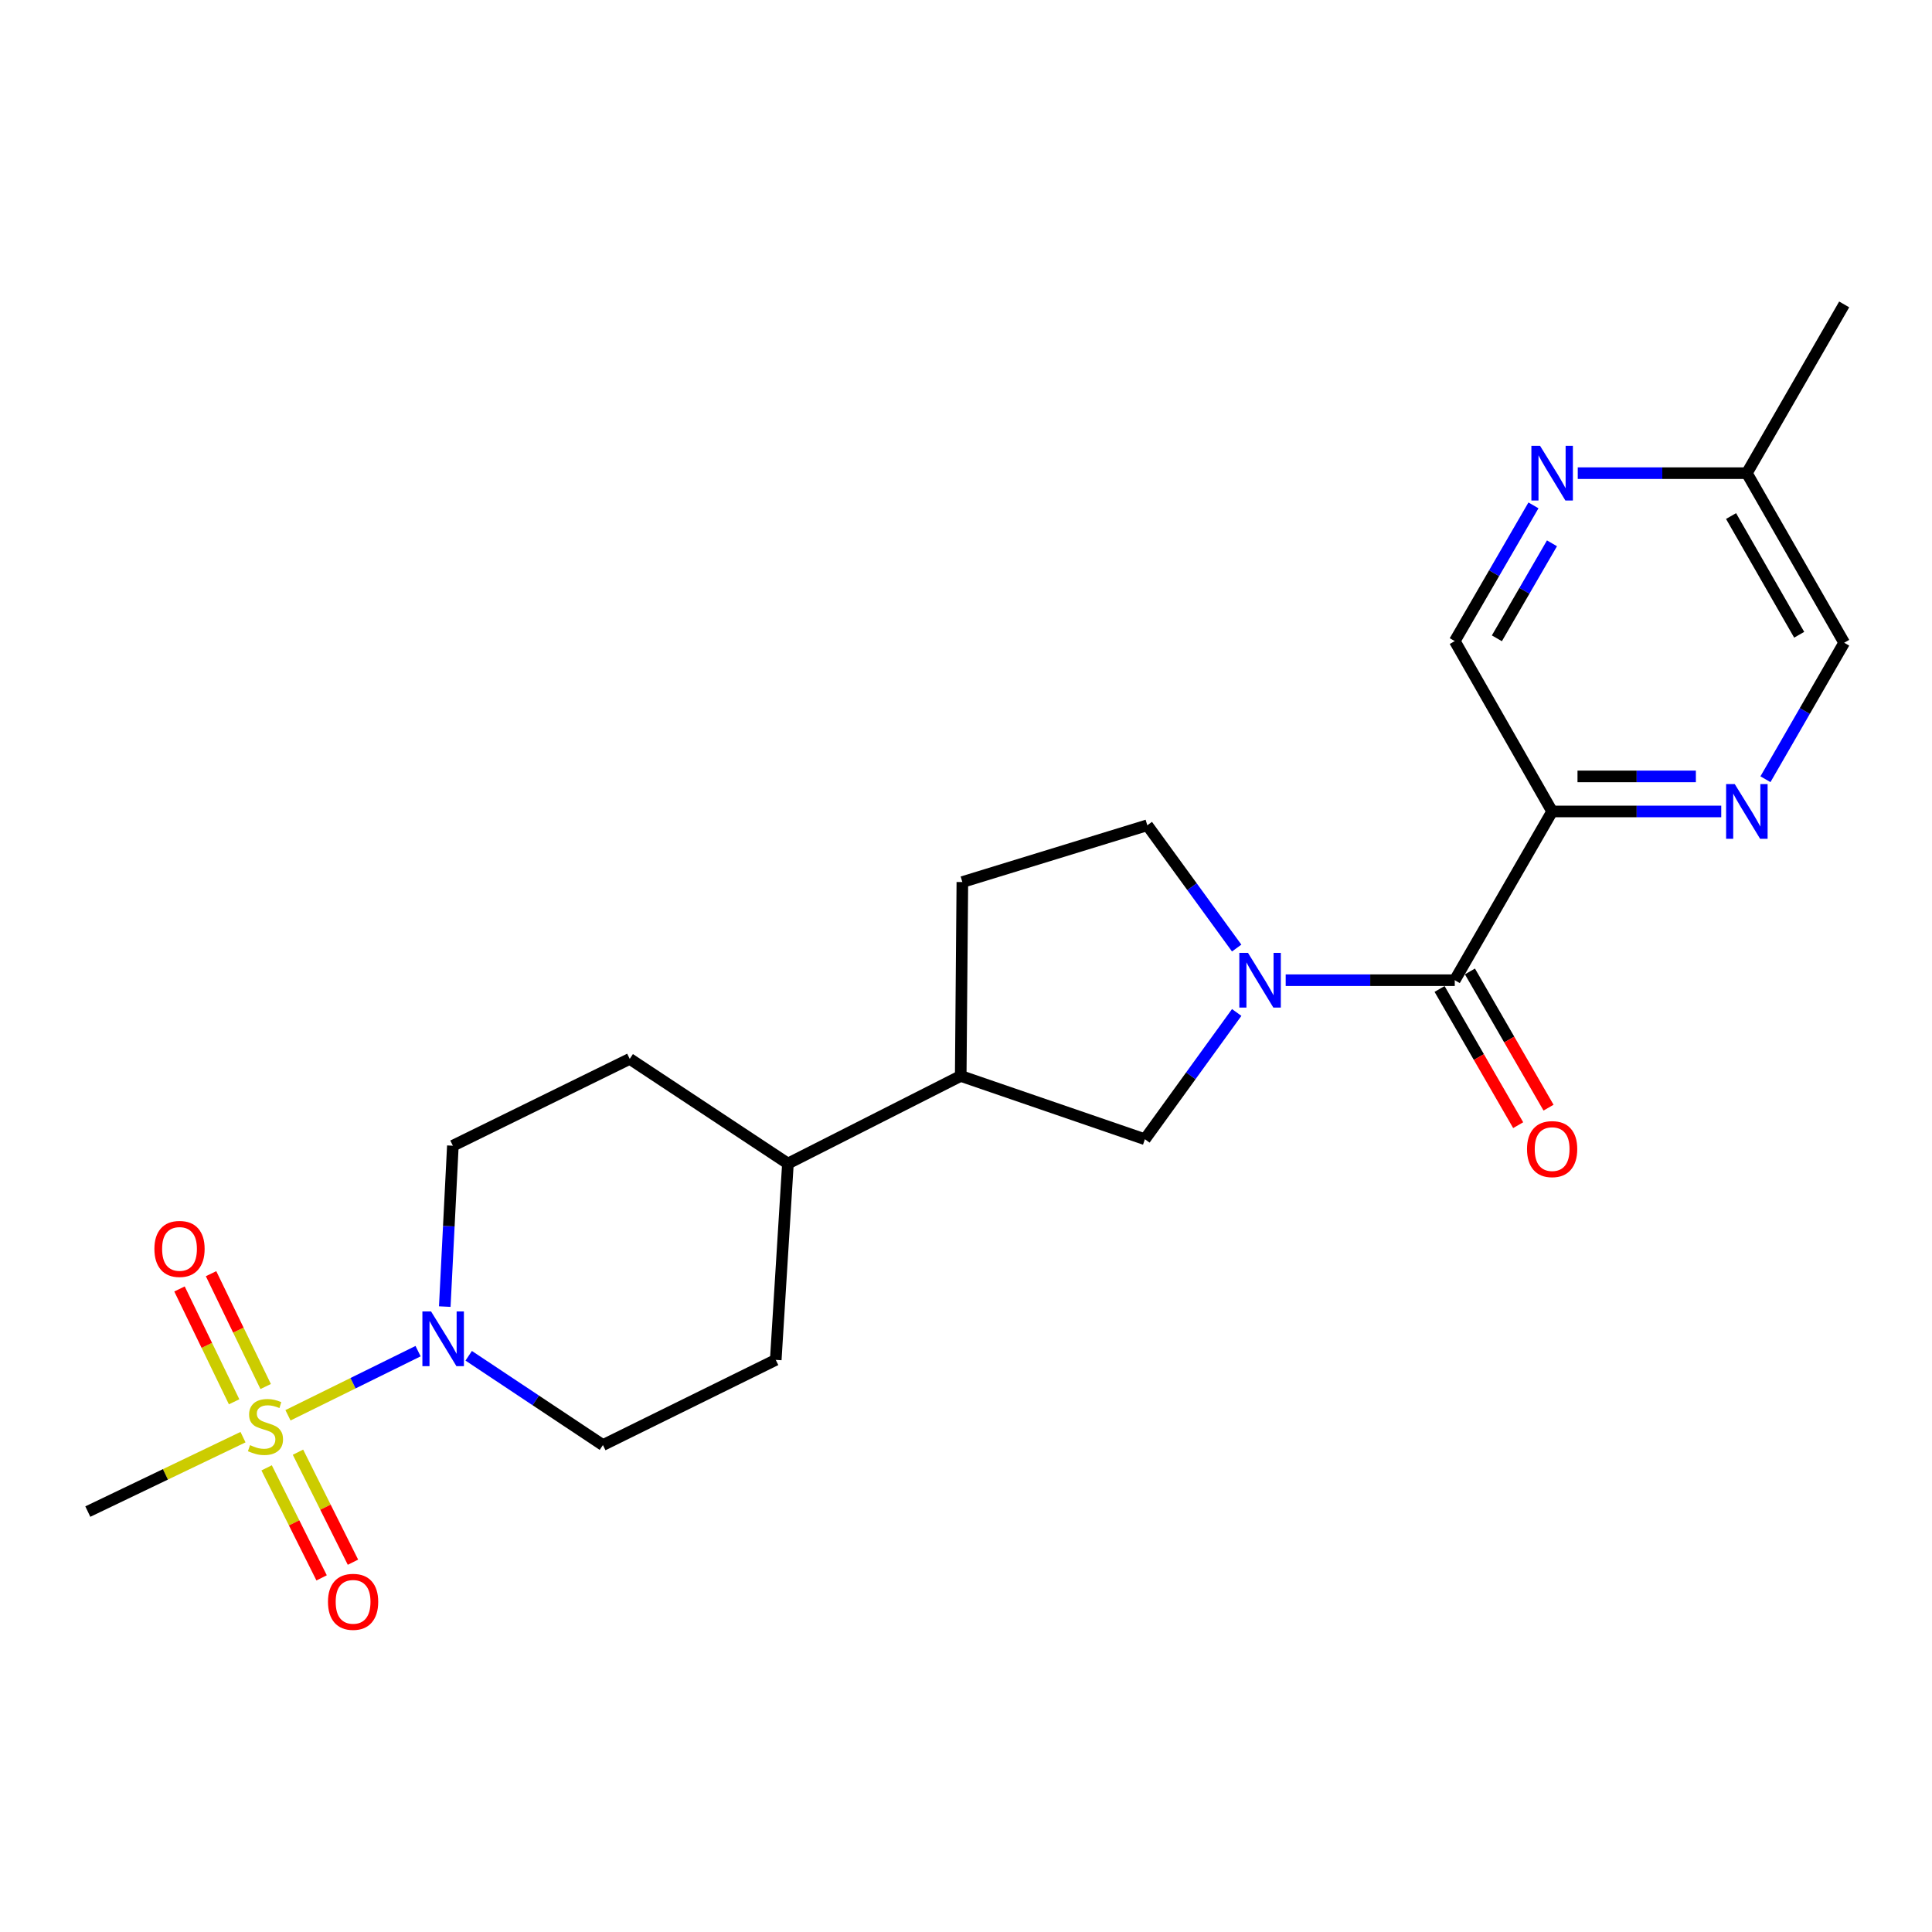 <?xml version='1.0' encoding='iso-8859-1'?>
<svg version='1.1' baseProfile='full'
              xmlns='http://www.w3.org/2000/svg'
                      xmlns:rdkit='http://www.rdkit.org/xml'
                      xmlns:xlink='http://www.w3.org/1999/xlink'
                  xml:space='preserve'
width='1000px' height='1000px' viewBox='0 0 1000 1000'>
<!-- END OF HEADER -->
<rect style='opacity:1.0;fill:#FFFFFF;stroke:none' width='1000' height='1000' x='0' y='0'> </rect>
<path class='bond-2' d='M 149.057,732.547 L 182.726,715.949' style='fill:none;fill-rule:evenodd;stroke:#CCCC00;stroke-width:6px;stroke-linecap:butt;stroke-linejoin:miter;stroke-opacity:1' />
<path class='bond-2' d='M 182.726,715.949 L 216.395,699.351' style='fill:none;fill-rule:evenodd;stroke:#0000FF;stroke-width:6px;stroke-linecap:butt;stroke-linejoin:miter;stroke-opacity:1' />
<path class='bond-7' d='M 137.508,717.662 L 123.372,688.459' style='fill:none;fill-rule:evenodd;stroke:#CCCC00;stroke-width:6px;stroke-linecap:butt;stroke-linejoin:miter;stroke-opacity:1' />
<path class='bond-7' d='M 123.372,688.459 L 109.237,659.256' style='fill:none;fill-rule:evenodd;stroke:#FF0000;stroke-width:6px;stroke-linecap:butt;stroke-linejoin:miter;stroke-opacity:1' />
<path class='bond-7' d='M 121.178,725.566 L 107.043,696.363' style='fill:none;fill-rule:evenodd;stroke:#CCCC00;stroke-width:6px;stroke-linecap:butt;stroke-linejoin:miter;stroke-opacity:1' />
<path class='bond-7' d='M 107.043,696.363 L 92.907,667.161' style='fill:none;fill-rule:evenodd;stroke:#FF0000;stroke-width:6px;stroke-linecap:butt;stroke-linejoin:miter;stroke-opacity:1' />
<path class='bond-8' d='M 138.004,759.758 L 152.234,788.231' style='fill:none;fill-rule:evenodd;stroke:#CCCC00;stroke-width:6px;stroke-linecap:butt;stroke-linejoin:miter;stroke-opacity:1' />
<path class='bond-8' d='M 152.234,788.231 L 166.464,816.703' style='fill:none;fill-rule:evenodd;stroke:#FF0000;stroke-width:6px;stroke-linecap:butt;stroke-linejoin:miter;stroke-opacity:1' />
<path class='bond-8' d='M 154.232,751.648 L 168.462,780.12' style='fill:none;fill-rule:evenodd;stroke:#CCCC00;stroke-width:6px;stroke-linecap:butt;stroke-linejoin:miter;stroke-opacity:1' />
<path class='bond-8' d='M 168.462,780.12 L 182.692,808.593' style='fill:none;fill-rule:evenodd;stroke:#FF0000;stroke-width:6px;stroke-linecap:butt;stroke-linejoin:miter;stroke-opacity:1' />
<path class='bond-21' d='M 125.784,743.865 L 85.619,763.129' style='fill:none;fill-rule:evenodd;stroke:#CCCC00;stroke-width:6px;stroke-linecap:butt;stroke-linejoin:miter;stroke-opacity:1' />
<path class='bond-21' d='M 85.619,763.129 L 45.455,782.392' style='fill:none;fill-rule:evenodd;stroke:#000000;stroke-width:6px;stroke-linecap:butt;stroke-linejoin:miter;stroke-opacity:1' />
<path class='bond-0' d='M 640.115,524.052 L 616.355,556.858' style='fill:none;fill-rule:evenodd;stroke:#0000FF;stroke-width:6px;stroke-linecap:butt;stroke-linejoin:miter;stroke-opacity:1' />
<path class='bond-0' d='M 616.355,556.858 L 592.594,589.665' style='fill:none;fill-rule:evenodd;stroke:#000000;stroke-width:6px;stroke-linecap:butt;stroke-linejoin:miter;stroke-opacity:1' />
<path class='bond-1' d='M 665.47,507.351 L 709.224,507.351' style='fill:none;fill-rule:evenodd;stroke:#0000FF;stroke-width:6px;stroke-linecap:butt;stroke-linejoin:miter;stroke-opacity:1' />
<path class='bond-1' d='M 709.224,507.351 L 752.979,507.351' style='fill:none;fill-rule:evenodd;stroke:#000000;stroke-width:6px;stroke-linecap:butt;stroke-linejoin:miter;stroke-opacity:1' />
<path class='bond-24' d='M 640.1,490.711 L 616.972,458.932' style='fill:none;fill-rule:evenodd;stroke:#0000FF;stroke-width:6px;stroke-linecap:butt;stroke-linejoin:miter;stroke-opacity:1' />
<path class='bond-24' d='M 616.972,458.932 L 593.844,427.154' style='fill:none;fill-rule:evenodd;stroke:#000000;stroke-width:6px;stroke-linecap:butt;stroke-linejoin:miter;stroke-opacity:1' />
<path class='bond-3' d='M 752.979,507.351 L 803.383,420.008' style='fill:none;fill-rule:evenodd;stroke:#000000;stroke-width:6px;stroke-linecap:butt;stroke-linejoin:miter;stroke-opacity:1' />
<path class='bond-14' d='M 745.122,511.885 L 765.465,547.136' style='fill:none;fill-rule:evenodd;stroke:#000000;stroke-width:6px;stroke-linecap:butt;stroke-linejoin:miter;stroke-opacity:1' />
<path class='bond-14' d='M 765.465,547.136 L 785.808,582.387' style='fill:none;fill-rule:evenodd;stroke:#FF0000;stroke-width:6px;stroke-linecap:butt;stroke-linejoin:miter;stroke-opacity:1' />
<path class='bond-14' d='M 760.835,502.817 L 781.178,538.068' style='fill:none;fill-rule:evenodd;stroke:#000000;stroke-width:6px;stroke-linecap:butt;stroke-linejoin:miter;stroke-opacity:1' />
<path class='bond-14' d='M 781.178,538.068 L 801.521,573.319' style='fill:none;fill-rule:evenodd;stroke:#FF0000;stroke-width:6px;stroke-linecap:butt;stroke-linejoin:miter;stroke-opacity:1' />
<path class='bond-12' d='M 230.212,676.291 L 232.307,634.656' style='fill:none;fill-rule:evenodd;stroke:#0000FF;stroke-width:6px;stroke-linecap:butt;stroke-linejoin:miter;stroke-opacity:1' />
<path class='bond-12' d='M 232.307,634.656 L 234.402,593.021' style='fill:none;fill-rule:evenodd;stroke:#000000;stroke-width:6px;stroke-linecap:butt;stroke-linejoin:miter;stroke-opacity:1' />
<path class='bond-13' d='M 242.596,701.749 L 277.333,724.856' style='fill:none;fill-rule:evenodd;stroke:#0000FF;stroke-width:6px;stroke-linecap:butt;stroke-linejoin:miter;stroke-opacity:1' />
<path class='bond-13' d='M 277.333,724.856 L 312.07,747.963' style='fill:none;fill-rule:evenodd;stroke:#000000;stroke-width:6px;stroke-linecap:butt;stroke-linejoin:miter;stroke-opacity:1' />
<path class='bond-4' d='M 803.383,420.008 L 847.147,420.008' style='fill:none;fill-rule:evenodd;stroke:#000000;stroke-width:6px;stroke-linecap:butt;stroke-linejoin:miter;stroke-opacity:1' />
<path class='bond-4' d='M 847.147,420.008 L 890.912,420.008' style='fill:none;fill-rule:evenodd;stroke:#0000FF;stroke-width:6px;stroke-linecap:butt;stroke-linejoin:miter;stroke-opacity:1' />
<path class='bond-4' d='M 816.512,401.866 L 847.147,401.866' style='fill:none;fill-rule:evenodd;stroke:#000000;stroke-width:6px;stroke-linecap:butt;stroke-linejoin:miter;stroke-opacity:1' />
<path class='bond-4' d='M 847.147,401.866 L 877.782,401.866' style='fill:none;fill-rule:evenodd;stroke:#0000FF;stroke-width:6px;stroke-linecap:butt;stroke-linejoin:miter;stroke-opacity:1' />
<path class='bond-11' d='M 803.383,420.008 L 752.979,331.828' style='fill:none;fill-rule:evenodd;stroke:#000000;stroke-width:6px;stroke-linecap:butt;stroke-linejoin:miter;stroke-opacity:1' />
<path class='bond-19' d='M 913.794,403.327 L 934.17,368.006' style='fill:none;fill-rule:evenodd;stroke:#0000FF;stroke-width:6px;stroke-linecap:butt;stroke-linejoin:miter;stroke-opacity:1' />
<path class='bond-19' d='M 934.17,368.006 L 954.545,332.685' style='fill:none;fill-rule:evenodd;stroke:#000000;stroke-width:6px;stroke-linecap:butt;stroke-linejoin:miter;stroke-opacity:1' />
<path class='bond-5' d='M 592.594,589.665 L 497.269,556.909' style='fill:none;fill-rule:evenodd;stroke:#000000;stroke-width:6px;stroke-linecap:butt;stroke-linejoin:miter;stroke-opacity:1' />
<path class='bond-6' d='M 793.715,261.58 L 773.347,296.704' style='fill:none;fill-rule:evenodd;stroke:#0000FF;stroke-width:6px;stroke-linecap:butt;stroke-linejoin:miter;stroke-opacity:1' />
<path class='bond-6' d='M 773.347,296.704 L 752.979,331.828' style='fill:none;fill-rule:evenodd;stroke:#000000;stroke-width:6px;stroke-linecap:butt;stroke-linejoin:miter;stroke-opacity:1' />
<path class='bond-6' d='M 803.299,281.218 L 789.041,305.805' style='fill:none;fill-rule:evenodd;stroke:#0000FF;stroke-width:6px;stroke-linecap:butt;stroke-linejoin:miter;stroke-opacity:1' />
<path class='bond-6' d='M 789.041,305.805 L 774.783,330.392' style='fill:none;fill-rule:evenodd;stroke:#000000;stroke-width:6px;stroke-linecap:butt;stroke-linejoin:miter;stroke-opacity:1' />
<path class='bond-20' d='M 816.643,244.908 L 860.407,244.908' style='fill:none;fill-rule:evenodd;stroke:#0000FF;stroke-width:6px;stroke-linecap:butt;stroke-linejoin:miter;stroke-opacity:1' />
<path class='bond-20' d='M 860.407,244.908 L 904.171,244.908' style='fill:none;fill-rule:evenodd;stroke:#000000;stroke-width:6px;stroke-linecap:butt;stroke-linejoin:miter;stroke-opacity:1' />
<path class='bond-9' d='M 497.269,556.909 L 407.829,602.253' style='fill:none;fill-rule:evenodd;stroke:#000000;stroke-width:6px;stroke-linecap:butt;stroke-linejoin:miter;stroke-opacity:1' />
<path class='bond-16' d='M 497.269,556.909 L 498.115,456.543' style='fill:none;fill-rule:evenodd;stroke:#000000;stroke-width:6px;stroke-linecap:butt;stroke-linejoin:miter;stroke-opacity:1' />
<path class='bond-10' d='M 593.844,427.154 L 498.115,456.543' style='fill:none;fill-rule:evenodd;stroke:#000000;stroke-width:6px;stroke-linecap:butt;stroke-linejoin:miter;stroke-opacity:1' />
<path class='bond-17' d='M 234.402,593.021 L 325.949,548.079' style='fill:none;fill-rule:evenodd;stroke:#000000;stroke-width:6px;stroke-linecap:butt;stroke-linejoin:miter;stroke-opacity:1' />
<path class='bond-18' d='M 312.07,747.963 L 401.53,703.868' style='fill:none;fill-rule:evenodd;stroke:#000000;stroke-width:6px;stroke-linecap:butt;stroke-linejoin:miter;stroke-opacity:1' />
<path class='bond-15' d='M 407.829,602.253 L 401.53,703.868' style='fill:none;fill-rule:evenodd;stroke:#000000;stroke-width:6px;stroke-linecap:butt;stroke-linejoin:miter;stroke-opacity:1' />
<path class='bond-23' d='M 407.829,602.253 L 325.949,548.079' style='fill:none;fill-rule:evenodd;stroke:#000000;stroke-width:6px;stroke-linecap:butt;stroke-linejoin:miter;stroke-opacity:1' />
<path class='bond-25' d='M 954.545,332.685 L 904.171,244.908' style='fill:none;fill-rule:evenodd;stroke:#000000;stroke-width:6px;stroke-linecap:butt;stroke-linejoin:miter;stroke-opacity:1' />
<path class='bond-25' d='M 931.254,328.548 L 895.993,267.105' style='fill:none;fill-rule:evenodd;stroke:#000000;stroke-width:6px;stroke-linecap:butt;stroke-linejoin:miter;stroke-opacity:1' />
<path class='bond-22' d='M 904.171,244.908 L 954.545,157.565' style='fill:none;fill-rule:evenodd;stroke:#000000;stroke-width:6px;stroke-linecap:butt;stroke-linejoin:miter;stroke-opacity:1' />
<path  class='atom-0' d='M 129.414 748.007
Q 129.734 748.127, 131.054 748.687
Q 132.374 749.247, 133.814 749.607
Q 135.294 749.927, 136.734 749.927
Q 139.414 749.927, 140.974 748.647
Q 142.534 747.327, 142.534 745.047
Q 142.534 743.487, 141.734 742.527
Q 140.974 741.567, 139.774 741.047
Q 138.574 740.527, 136.574 739.927
Q 134.054 739.167, 132.534 738.447
Q 131.054 737.727, 129.974 736.207
Q 128.934 734.687, 128.934 732.127
Q 128.934 728.567, 131.334 726.367
Q 133.774 724.167, 138.574 724.167
Q 141.854 724.167, 145.574 725.727
L 144.654 728.807
Q 141.254 727.407, 138.694 727.407
Q 135.934 727.407, 134.414 728.567
Q 132.894 729.687, 132.934 731.647
Q 132.934 733.167, 133.694 734.087
Q 134.494 735.007, 135.614 735.527
Q 136.774 736.047, 138.694 736.647
Q 141.254 737.447, 142.774 738.247
Q 144.294 739.047, 145.374 740.687
Q 146.494 742.287, 146.494 745.047
Q 146.494 748.967, 143.854 751.087
Q 141.254 753.167, 136.894 753.167
Q 134.374 753.167, 132.454 752.607
Q 130.574 752.087, 128.334 751.167
L 129.414 748.007
' fill='#CCCC00'/>
<path  class='atom-1' d='M 645.951 493.191
L 655.231 508.191
Q 656.151 509.671, 657.631 512.351
Q 659.111 515.031, 659.191 515.191
L 659.191 493.191
L 662.951 493.191
L 662.951 521.511
L 659.071 521.511
L 649.111 505.111
Q 647.951 503.191, 646.711 500.991
Q 645.511 498.791, 645.151 498.111
L 645.151 521.511
L 641.471 521.511
L 641.471 493.191
L 645.951 493.191
' fill='#0000FF'/>
<path  class='atom-3' d='M 223.113 678.793
L 232.393 693.793
Q 233.313 695.273, 234.793 697.953
Q 236.273 700.633, 236.353 700.793
L 236.353 678.793
L 240.113 678.793
L 240.113 707.113
L 236.233 707.113
L 226.273 690.713
Q 225.113 688.793, 223.873 686.593
Q 222.673 684.393, 222.313 683.713
L 222.313 707.113
L 218.633 707.113
L 218.633 678.793
L 223.113 678.793
' fill='#0000FF'/>
<path  class='atom-5' d='M 897.911 405.848
L 907.191 420.848
Q 908.111 422.328, 909.591 425.008
Q 911.071 427.688, 911.151 427.848
L 911.151 405.848
L 914.911 405.848
L 914.911 434.168
L 911.031 434.168
L 901.071 417.768
Q 899.911 415.848, 898.671 413.648
Q 897.471 411.448, 897.111 410.768
L 897.111 434.168
L 893.431 434.168
L 893.431 405.848
L 897.911 405.848
' fill='#0000FF'/>
<path  class='atom-7' d='M 797.123 230.748
L 806.403 245.748
Q 807.323 247.228, 808.803 249.908
Q 810.283 252.588, 810.363 252.748
L 810.363 230.748
L 814.123 230.748
L 814.123 259.068
L 810.243 259.068
L 800.283 242.668
Q 799.123 240.748, 797.883 238.548
Q 796.683 236.348, 796.323 235.668
L 796.323 259.068
L 792.643 259.068
L 792.643 230.748
L 797.123 230.748
' fill='#0000FF'/>
<path  class='atom-8' d='M 79.916 646.438
Q 79.916 639.638, 83.276 635.838
Q 86.636 632.038, 92.916 632.038
Q 99.196 632.038, 102.556 635.838
Q 105.916 639.638, 105.916 646.438
Q 105.916 653.318, 102.516 657.238
Q 99.116 661.118, 92.916 661.118
Q 86.676 661.118, 83.276 657.238
Q 79.916 653.358, 79.916 646.438
M 92.916 657.918
Q 97.236 657.918, 99.556 655.038
Q 101.916 652.118, 101.916 646.438
Q 101.916 640.878, 99.556 638.078
Q 97.236 635.238, 92.916 635.238
Q 88.596 635.238, 86.236 638.038
Q 83.916 640.838, 83.916 646.438
Q 83.916 652.158, 86.236 655.038
Q 88.596 657.918, 92.916 657.918
' fill='#FF0000'/>
<path  class='atom-9' d='M 169.759 829.097
Q 169.759 822.297, 173.119 818.497
Q 176.479 814.697, 182.759 814.697
Q 189.039 814.697, 192.399 818.497
Q 195.759 822.297, 195.759 829.097
Q 195.759 835.977, 192.359 839.897
Q 188.959 843.777, 182.759 843.777
Q 176.519 843.777, 173.119 839.897
Q 169.759 836.017, 169.759 829.097
M 182.759 840.577
Q 187.079 840.577, 189.399 837.697
Q 191.759 834.777, 191.759 829.097
Q 191.759 823.537, 189.399 820.737
Q 187.079 817.897, 182.759 817.897
Q 178.439 817.897, 176.079 820.697
Q 173.759 823.497, 173.759 829.097
Q 173.759 834.817, 176.079 837.697
Q 178.439 840.577, 182.759 840.577
' fill='#FF0000'/>
<path  class='atom-15' d='M 790.383 594.774
Q 790.383 587.974, 793.743 584.174
Q 797.103 580.374, 803.383 580.374
Q 809.663 580.374, 813.023 584.174
Q 816.383 587.974, 816.383 594.774
Q 816.383 601.654, 812.983 605.574
Q 809.583 609.454, 803.383 609.454
Q 797.143 609.454, 793.743 605.574
Q 790.383 601.694, 790.383 594.774
M 803.383 606.254
Q 807.703 606.254, 810.023 603.374
Q 812.383 600.454, 812.383 594.774
Q 812.383 589.214, 810.023 586.414
Q 807.703 583.574, 803.383 583.574
Q 799.063 583.574, 796.703 586.374
Q 794.383 589.174, 794.383 594.774
Q 794.383 600.494, 796.703 603.374
Q 799.063 606.254, 803.383 606.254
' fill='#FF0000'/>
</svg>
